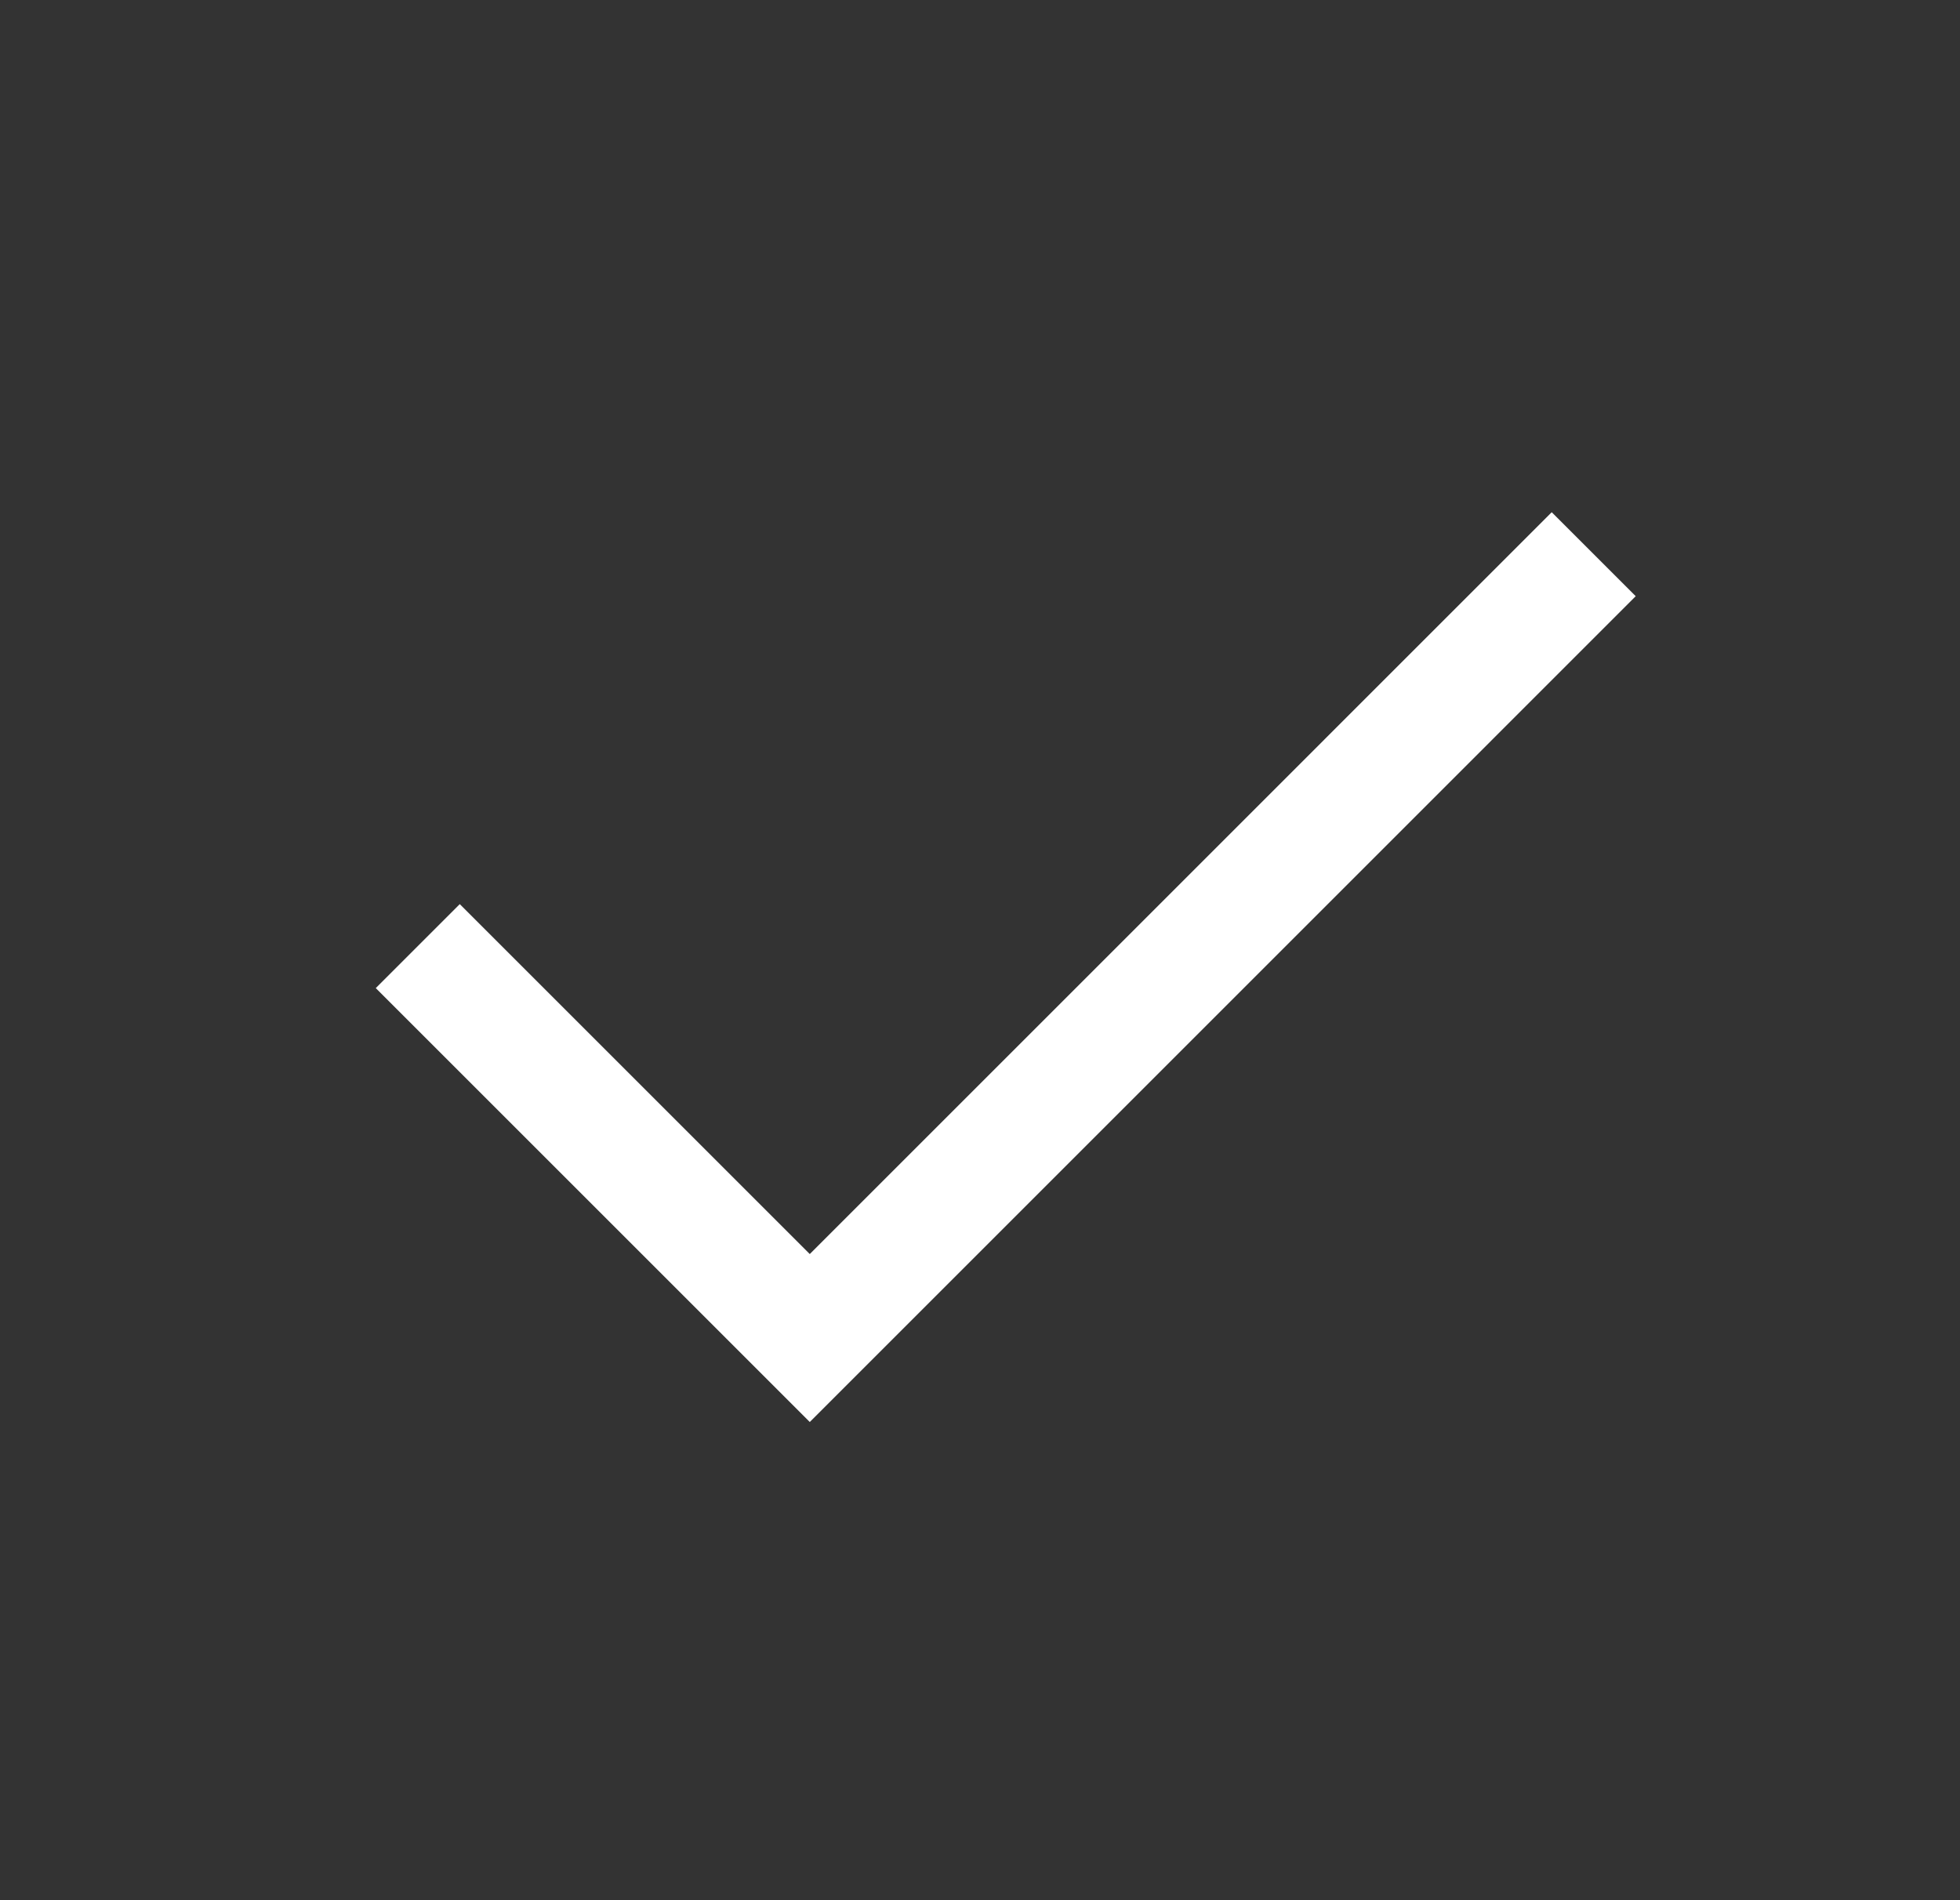 <svg width="33" height="32" viewBox="0 0 33 32" fill="none" xmlns="http://www.w3.org/2000/svg">
<rect x="0" y="0" width="33" height="32" fill="#333333" stroke="none"/>
<path d="M26.833 9.333C21.679 14.488 13.634 22.533 13.634 22.533L7.034 15.933" stroke="white" stroke-width="2"/>
</svg>
